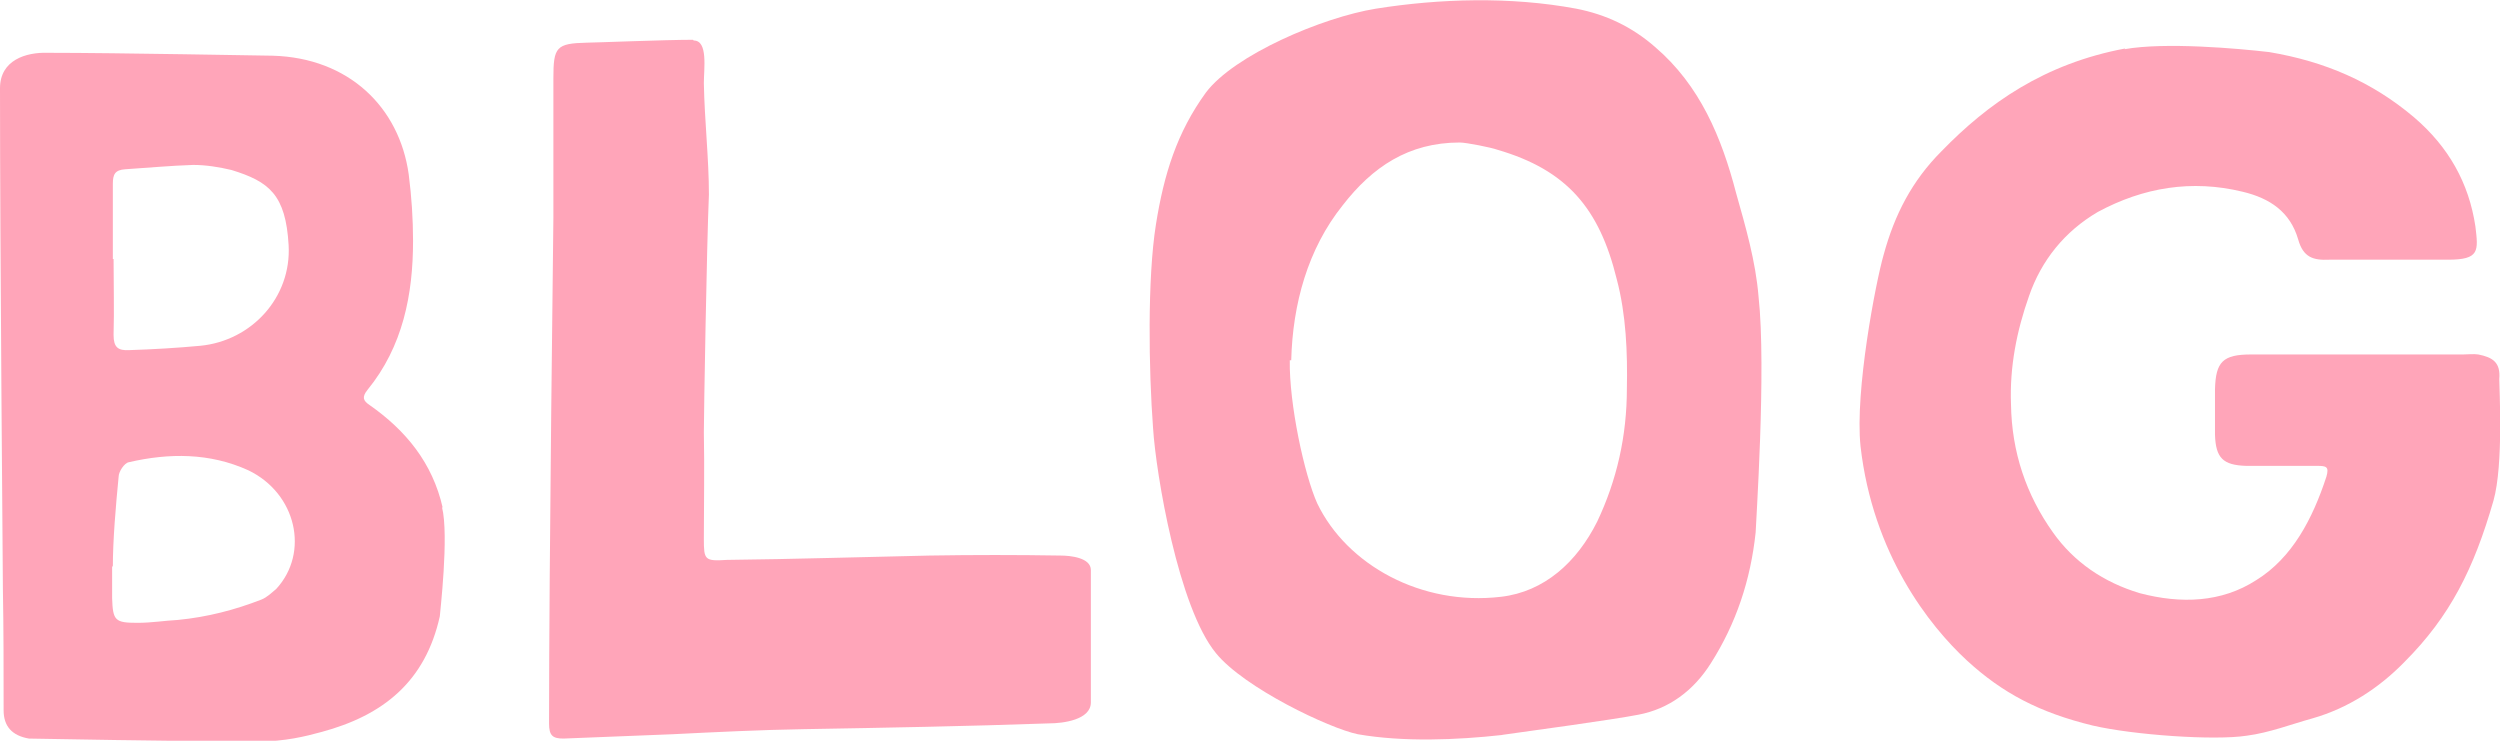 <?xml version="1.0" encoding="UTF-8"?><svg id="_レイヤー_2" xmlns="http://www.w3.org/2000/svg" viewBox="0 0 34.56 10.24"><g id="_レイヤー_2-2"><path d="M6.11,7.01c.1.39-.03,1.48-.03,1.51-.2.9-.78,1.37-1.64,1.6-.22.06-.5.13-.87.13-1.09,0-3.14-.04-3.17-.04q-.35-.06-.35-.39c0-.56,0-1.12-.01-1.68,0-.1-.04-4.71-.04-6.92,0-.39.36-.5.66-.49.97,0,3.03.04,3.11.04,1.05.03,1.75.71,1.88,1.64.04.31.06.62.06.92,0,.74-.14,1.46-.63,2.06-.08.1-.06.15.03.21.5.35.87.8,1.01,1.42ZM1.55,7.82v.45c.01.31.04.34.35.34.2,0,.37-.03.56-.04.41-.04.79-.14,1.15-.28.08-.03.15-.1.21-.15.46-.5.28-1.32-.39-1.64-.53-.24-1.09-.24-1.65-.11-.06.01-.14.13-.14.2-.04.41-.08.88-.08,1.25ZM1.57,3.58c0,.35.01.7,0,1.05,0,.17.06.22.22.21.32-.01.66-.03.98-.06.71-.07,1.26-.67,1.22-1.39-.04-.7-.27-.88-.79-1.04-.17-.04-.35-.07-.53-.07-.31.01-.63.04-.94.06-.14.01-.17.07-.17.2v1.04Z" style="fill:#ffa5b9; stroke-width:0px;"/><path d="M9.59.56c.2,0,.14.39.14.59.01.53.07,1.04.07,1.54-.03.69-.07,3.05-.07,3.29.01.49,0,.98,0,1.47,0,.29.01.31.32.29.92-.01,1.86-.04,2.8-.06.6-.01,1.21-.01,1.81,0,.14,0,.42.03.42.2v1.83c0,.24-.38.29-.58.29-1.13.04-2.25.06-3.39.08-.6.01-1.21.04-1.81.07l-1.51.06c-.15,0-.2-.04-.2-.21,0-2.23.06-6.89.06-6.99v-1.93c0-.43.04-.48.46-.49.1,0,1.08-.04,1.47-.04Z" style="fill:#ffa5b9; stroke-width:0px;"/><path d="M20.77,10.16c-.63.07-1.37.1-2-.01-.39-.08-1.57-.64-1.96-1.12-.52-.63-.83-2.48-.87-3.11-.06-.8-.08-2.07.04-2.82.11-.69.29-1.27.69-1.82.39-.52,1.61-1.04,2.35-1.16.88-.14,1.86-.17,2.77,0,.41.08.77.25,1.09.53.62.53.92,1.25,1.12,2.02.13.46.27.94.31,1.43.11.99-.04,3.18-.04,3.26-.07.66-.27,1.26-.62,1.81-.24.38-.58.63-1,.71-.36.07-1.46.22-1.89.28ZM17.83,4.98c-.01.6.2,1.58.38,1.98.41.85,1.44,1.42,2.54,1.29.6-.07,1.05-.48,1.33-1.04.27-.57.41-1.18.41-1.84.01-.49-.01-1.02-.14-1.51-.24-.98-.69-1.51-1.65-1.79-.08-.03-.43-.1-.52-.1-.71,0-1.21.34-1.62.87-.48.6-.69,1.36-.71,2.14Z" style="fill:#ffa5b9; stroke-width:0px;"/><path d="M29.37.68c.56-.1,1.57-.01,2,.04.77.13,1.42.41,2,.9.48.41.76.91.85,1.51.04.34.06.46-.38.46h-1.64c-.22.01-.36-.03-.43-.28-.11-.38-.39-.57-.77-.66-.7-.17-1.37-.06-2,.28-.46.27-.78.67-.95,1.16-.17.48-.27.98-.25,1.5.01.66.21,1.25.58,1.77.29.41.7.69,1.2.84.57.15,1.13.13,1.61-.18.5-.31.78-.85.97-1.43.04-.14,0-.15-.13-.15h-.98c-.32-.01-.42-.11-.43-.43v-.63c.01-.38.11-.48.5-.48h2.93c.07,0,.14-.01.21,0,.2.04.31.11.29.34,0,.14.06,1.18-.08,1.68-.27.94-.6,1.6-1.23,2.23-.35.36-.78.64-1.27.78-.29.08-.6.2-.91.24-.45.07-1.57-.01-2.13-.14-.74-.18-1.25-.45-1.74-.9-.52-.48-1.3-1.47-1.47-2.96-.08-.76.21-2.27.32-2.65.15-.55.39-1.02.8-1.43.64-.66,1.42-1.21,2.54-1.42Z" style="fill:#ffa5b9; stroke-width:0px;"/></g></svg>
